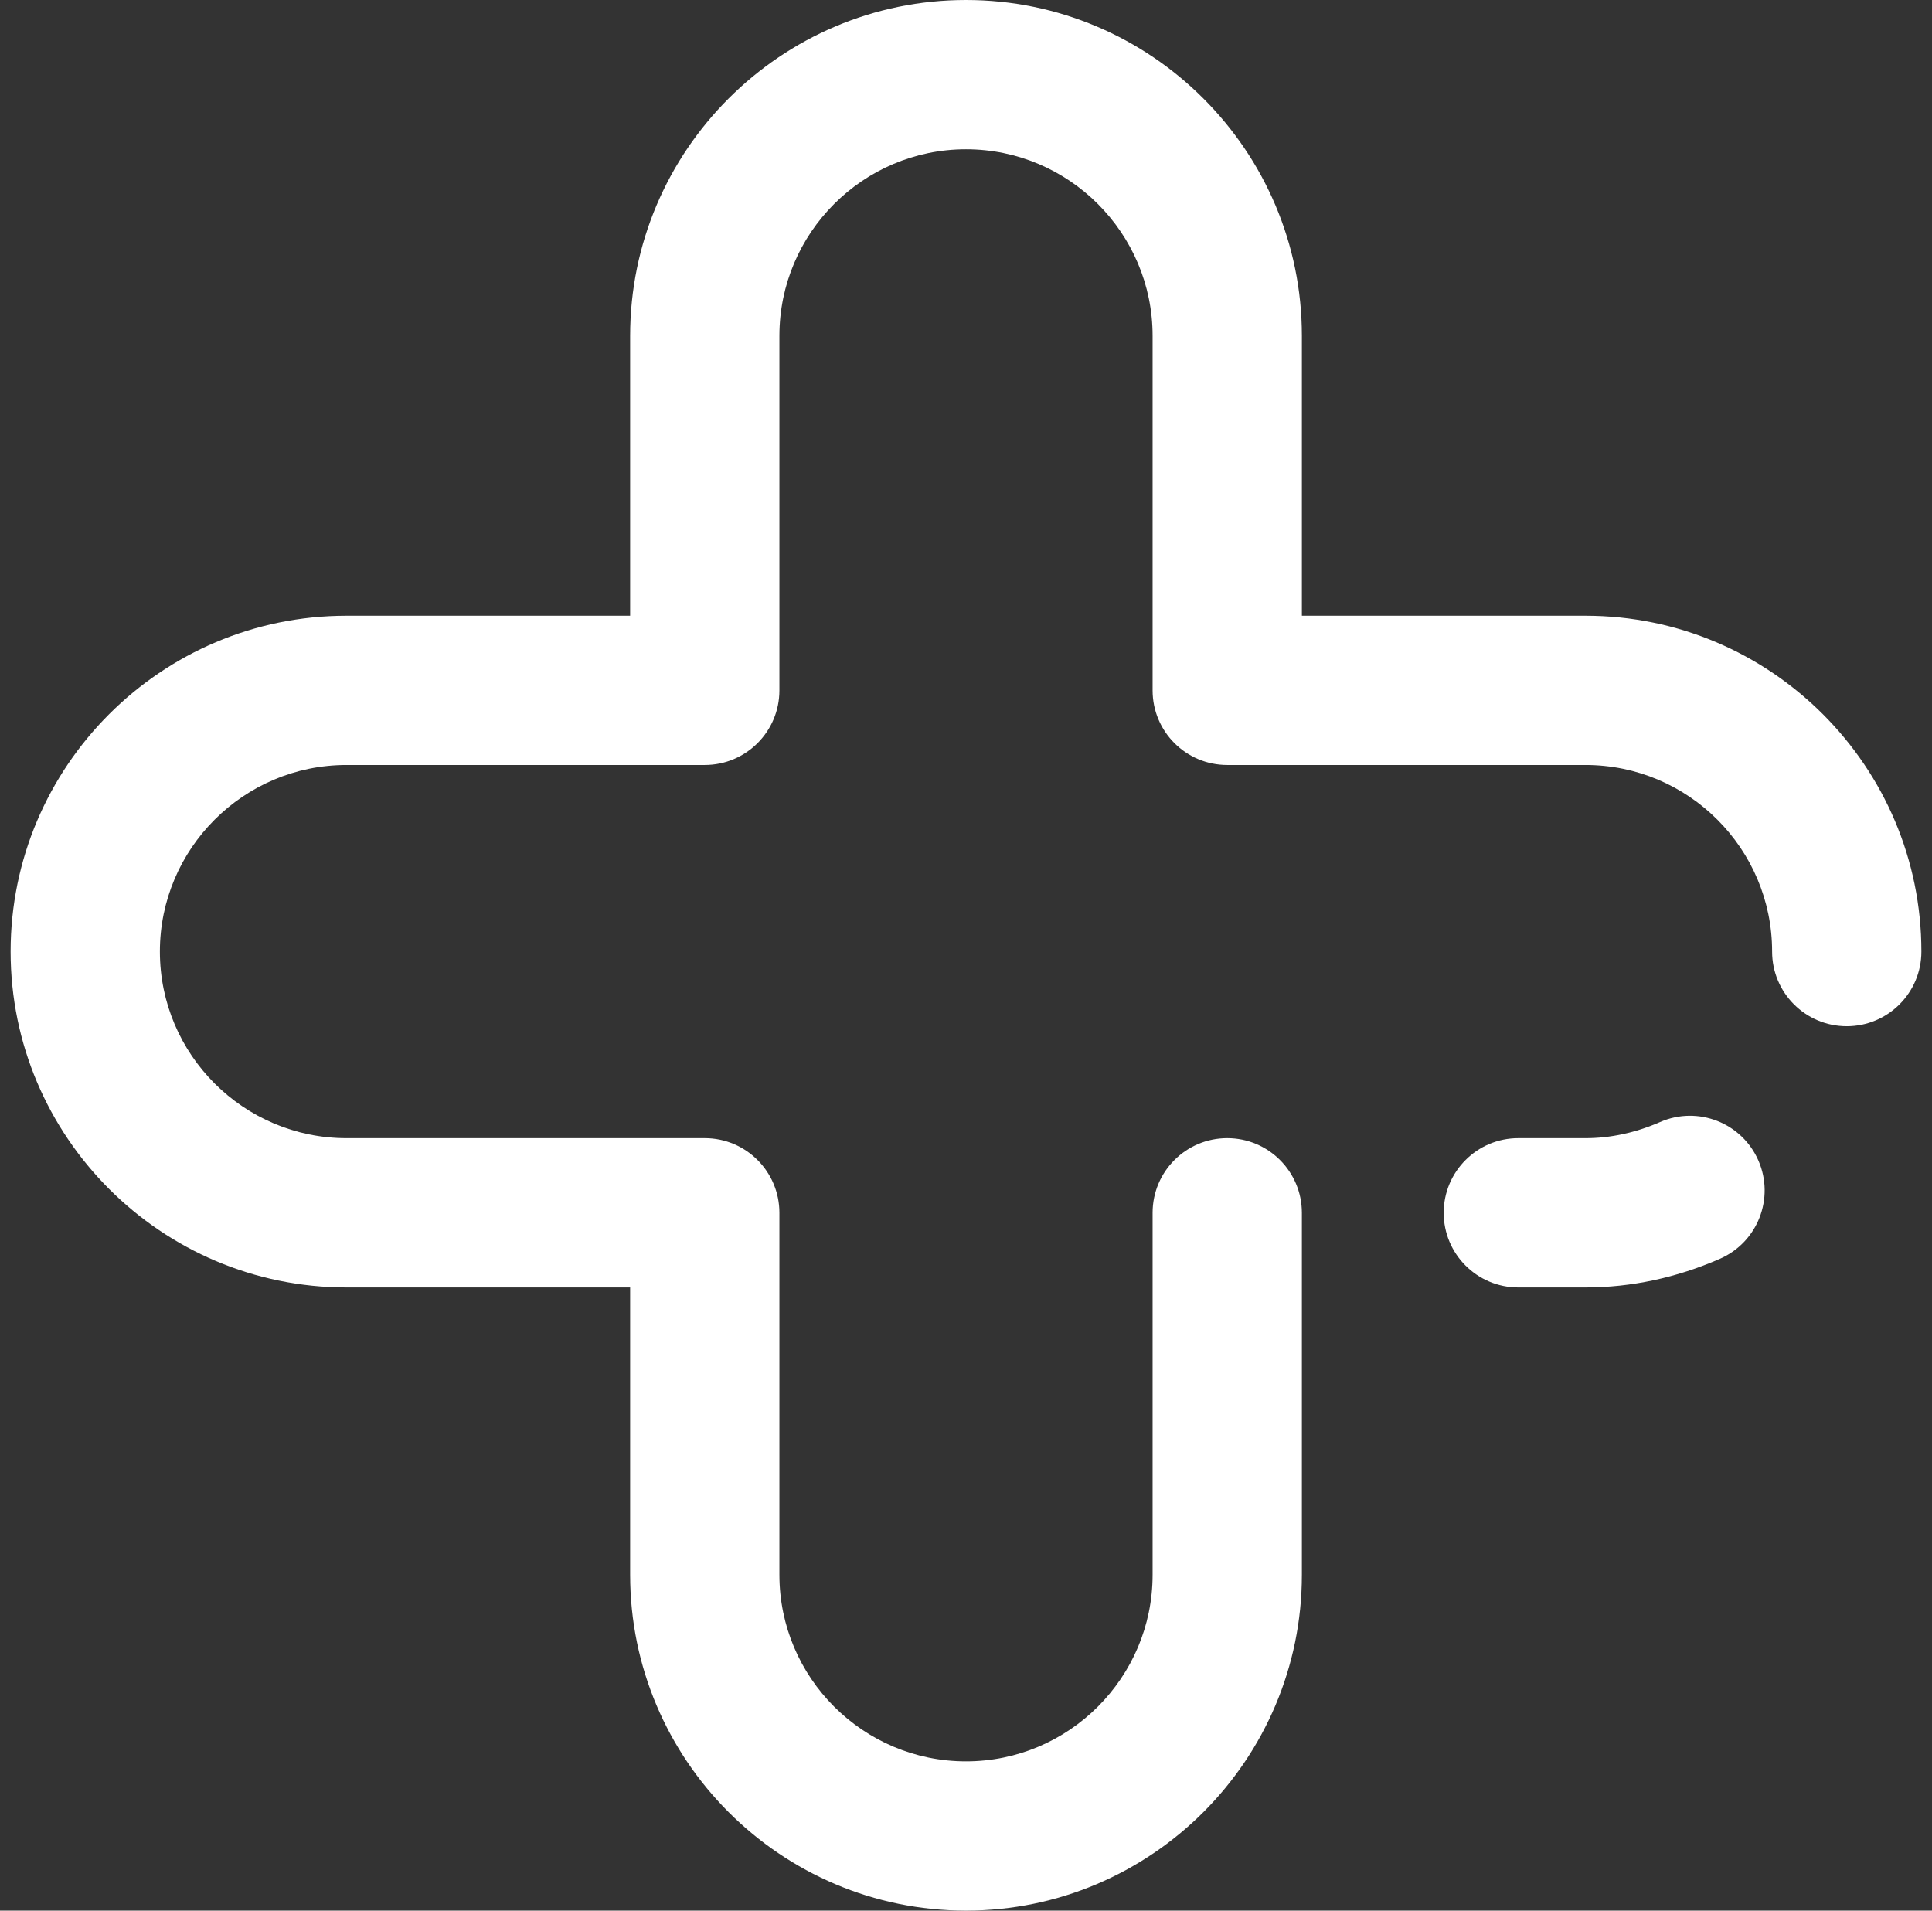 <svg width="91" height="90" viewBox="0 0 91 90" fill="none" xmlns="http://www.w3.org/2000/svg">
<rect x="0" y="0" width="91" height="90" fill="#333333" stroke="none"/>
<path d="M45.5 90C36.777 90 29.68 82.903 29.68 74.18V60.645H16.32C7.597 60.645 0.5 53.547 0.5 44.824C0.5 36.101 7.597 29.004 16.32 29.004H29.68V15.82C29.68 7.097 36.777 0 45.5 0C54.223 0 61.32 7.097 61.32 15.82V29.004H74.68C83.403 29.004 90.5 36.101 90.5 44.824C90.5 46.766 88.926 48.34 86.984 48.34C85.043 48.34 83.469 46.766 83.469 44.824C83.469 39.978 79.526 36.035 74.68 36.035H57.805C55.863 36.035 54.289 34.461 54.289 32.52V15.82C54.289 10.974 50.346 7.031 45.5 7.031C40.654 7.031 36.711 10.974 36.711 15.82V32.52C36.711 34.461 35.137 36.035 33.195 36.035H16.32C11.474 36.035 7.531 39.978 7.531 44.824C7.531 49.67 11.474 53.613 16.32 53.613H33.195C35.137 53.613 36.711 55.187 36.711 57.129V74.18C36.711 79.026 40.654 82.969 45.5 82.969C50.346 82.969 54.289 79.026 54.289 74.18V57.129C54.289 55.187 55.863 53.613 57.805 53.613C59.746 53.613 61.32 55.187 61.32 57.129V74.18C61.32 82.903 54.223 90 45.5 90Z" fill="white"/>
<path d="M74.68 60.645H71.516C69.574 60.645 68 59.071 68 57.129C68 55.187 69.574 53.613 71.516 53.613H74.68C75.856 53.613 77.039 53.357 78.194 52.853C79.974 52.076 82.046 52.888 82.823 54.667C83.6 56.446 82.788 58.519 81.009 59.296C78.961 60.191 76.831 60.645 74.68 60.645Z" fill="white"/>
</svg>
